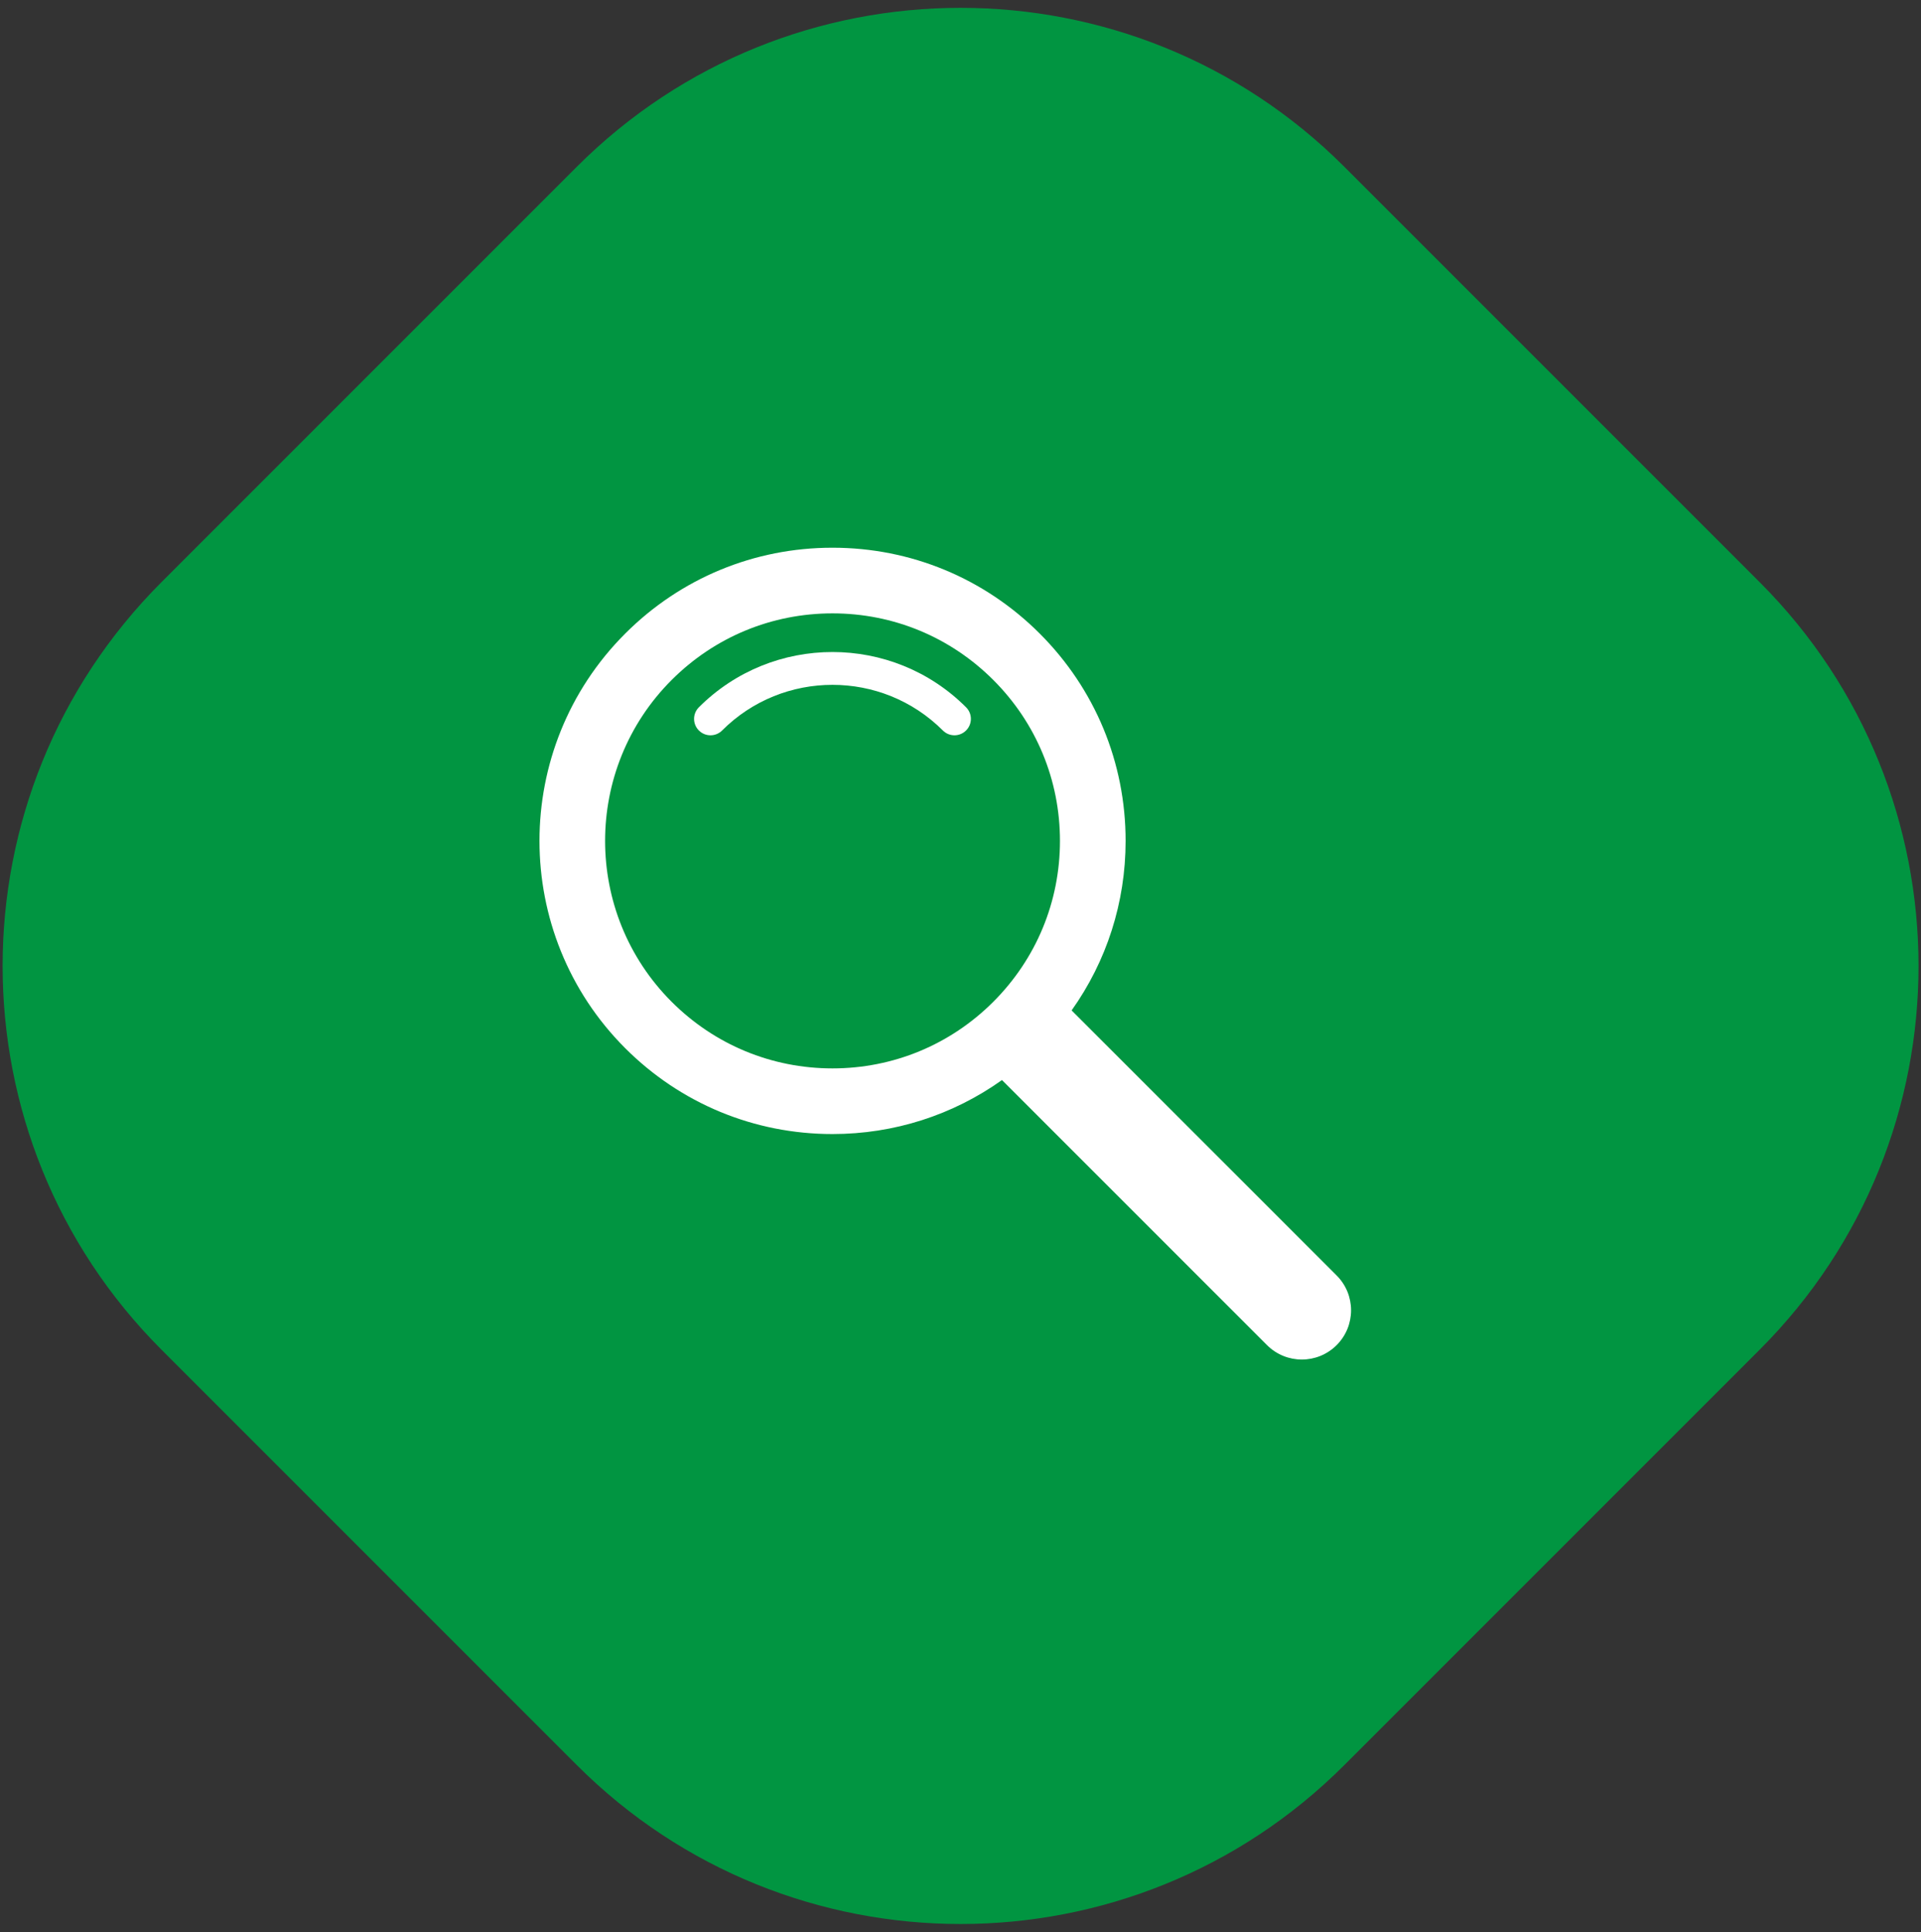<svg xmlns="http://www.w3.org/2000/svg" xmlns:xlink="http://www.w3.org/1999/xlink" xmlns:serif="http://www.serif.com/" width="100%" height="100%" viewBox="0 0 177 178" xml:space="preserve" style="fill-rule:evenodd;clip-rule:evenodd;stroke-linejoin:round;stroke-miterlimit:2;"><rect x="0" y="0" width="177" height="178" fill="#333333" stroke="none"/>    <g transform="matrix(0.707,-0.707,0.707,0.707,-68.928,11.594)">        <path d="M133.68,139C133.68,111.404 111.276,89 83.68,89L29.531,89C1.935,89 -20.469,111.404 -20.469,139L-20.469,193.149C-20.469,220.745 1.935,243.149 29.531,243.149L83.68,243.149C111.276,243.149 133.68,220.745 133.68,193.149L133.68,139Z" style="fill:rgb(1,149,65);"></path>    </g>    <g transform="matrix(-0.03,0,0,0.03,152.185,35.766)">        <path d="M2926.33,979.801C2946.01,999.484 2946.01,1031.4 2926.33,1051.08C2906.66,1070.76 2874.72,1070.76 2855.05,1051.08C2668.11,864.15 2363.96,864.15 2177.01,1051.08C2167.18,1060.92 2154.27,1065.84 2141.38,1065.84C2128.48,1065.84 2115.58,1060.92 2105.74,1051.08C2086.05,1031.4 2086.05,999.484 2105.74,979.801C2331.96,753.569 2700.1,753.569 2926.33,979.801Z" style="fill:white;fill-rule:nonzero;"></path>    </g>    <g transform="matrix(-0.03,0,0,0.03,152.185,35.766)">        <path d="M2022,1884.14L2022,1884.15C2153.96,2016.1 2329.41,2088.78 2516.03,2088.78C2702.66,2088.78 2878.12,2016.1 3010.08,1884.15C3282.49,1611.72 3282.49,1168.47 3010.08,896.055C2878.12,764.087 2702.66,691.411 2516.03,691.411C2329.41,691.411 2153.96,764.087 2022,896.055C1890.03,1028.02 1817.35,1203.47 1817.35,1390.1C1817.35,1576.72 1890.03,1752.18 2022,1884.14ZM967.581,2724.71L1781.58,1910.71C1673.98,1759.58 1615.74,1579.36 1615.74,1390.1C1615.74,1149.62 1709.39,923.535 1879.43,753.495C2049.47,583.449 2275.56,489.8 2516.03,489.8C2756.51,489.8 2982.6,583.449 3152.65,753.495C3503.67,1104.51 3503.67,1675.68 3152.65,2026.7C2982.6,2196.75 2756.51,2290.39 2516.03,2290.39C2326.77,2290.39 2146.55,2232.16 1995.42,2124.55L1181.42,2938.55C1151.9,2968.08 1113.2,2982.84 1074.5,2982.84C1035.8,2982.84 997.104,2968.08 967.581,2938.55C908.525,2879.5 908.525,2783.76 967.581,2724.71Z" style="fill:white;fill-rule:nonzero;"></path>    </g></svg>